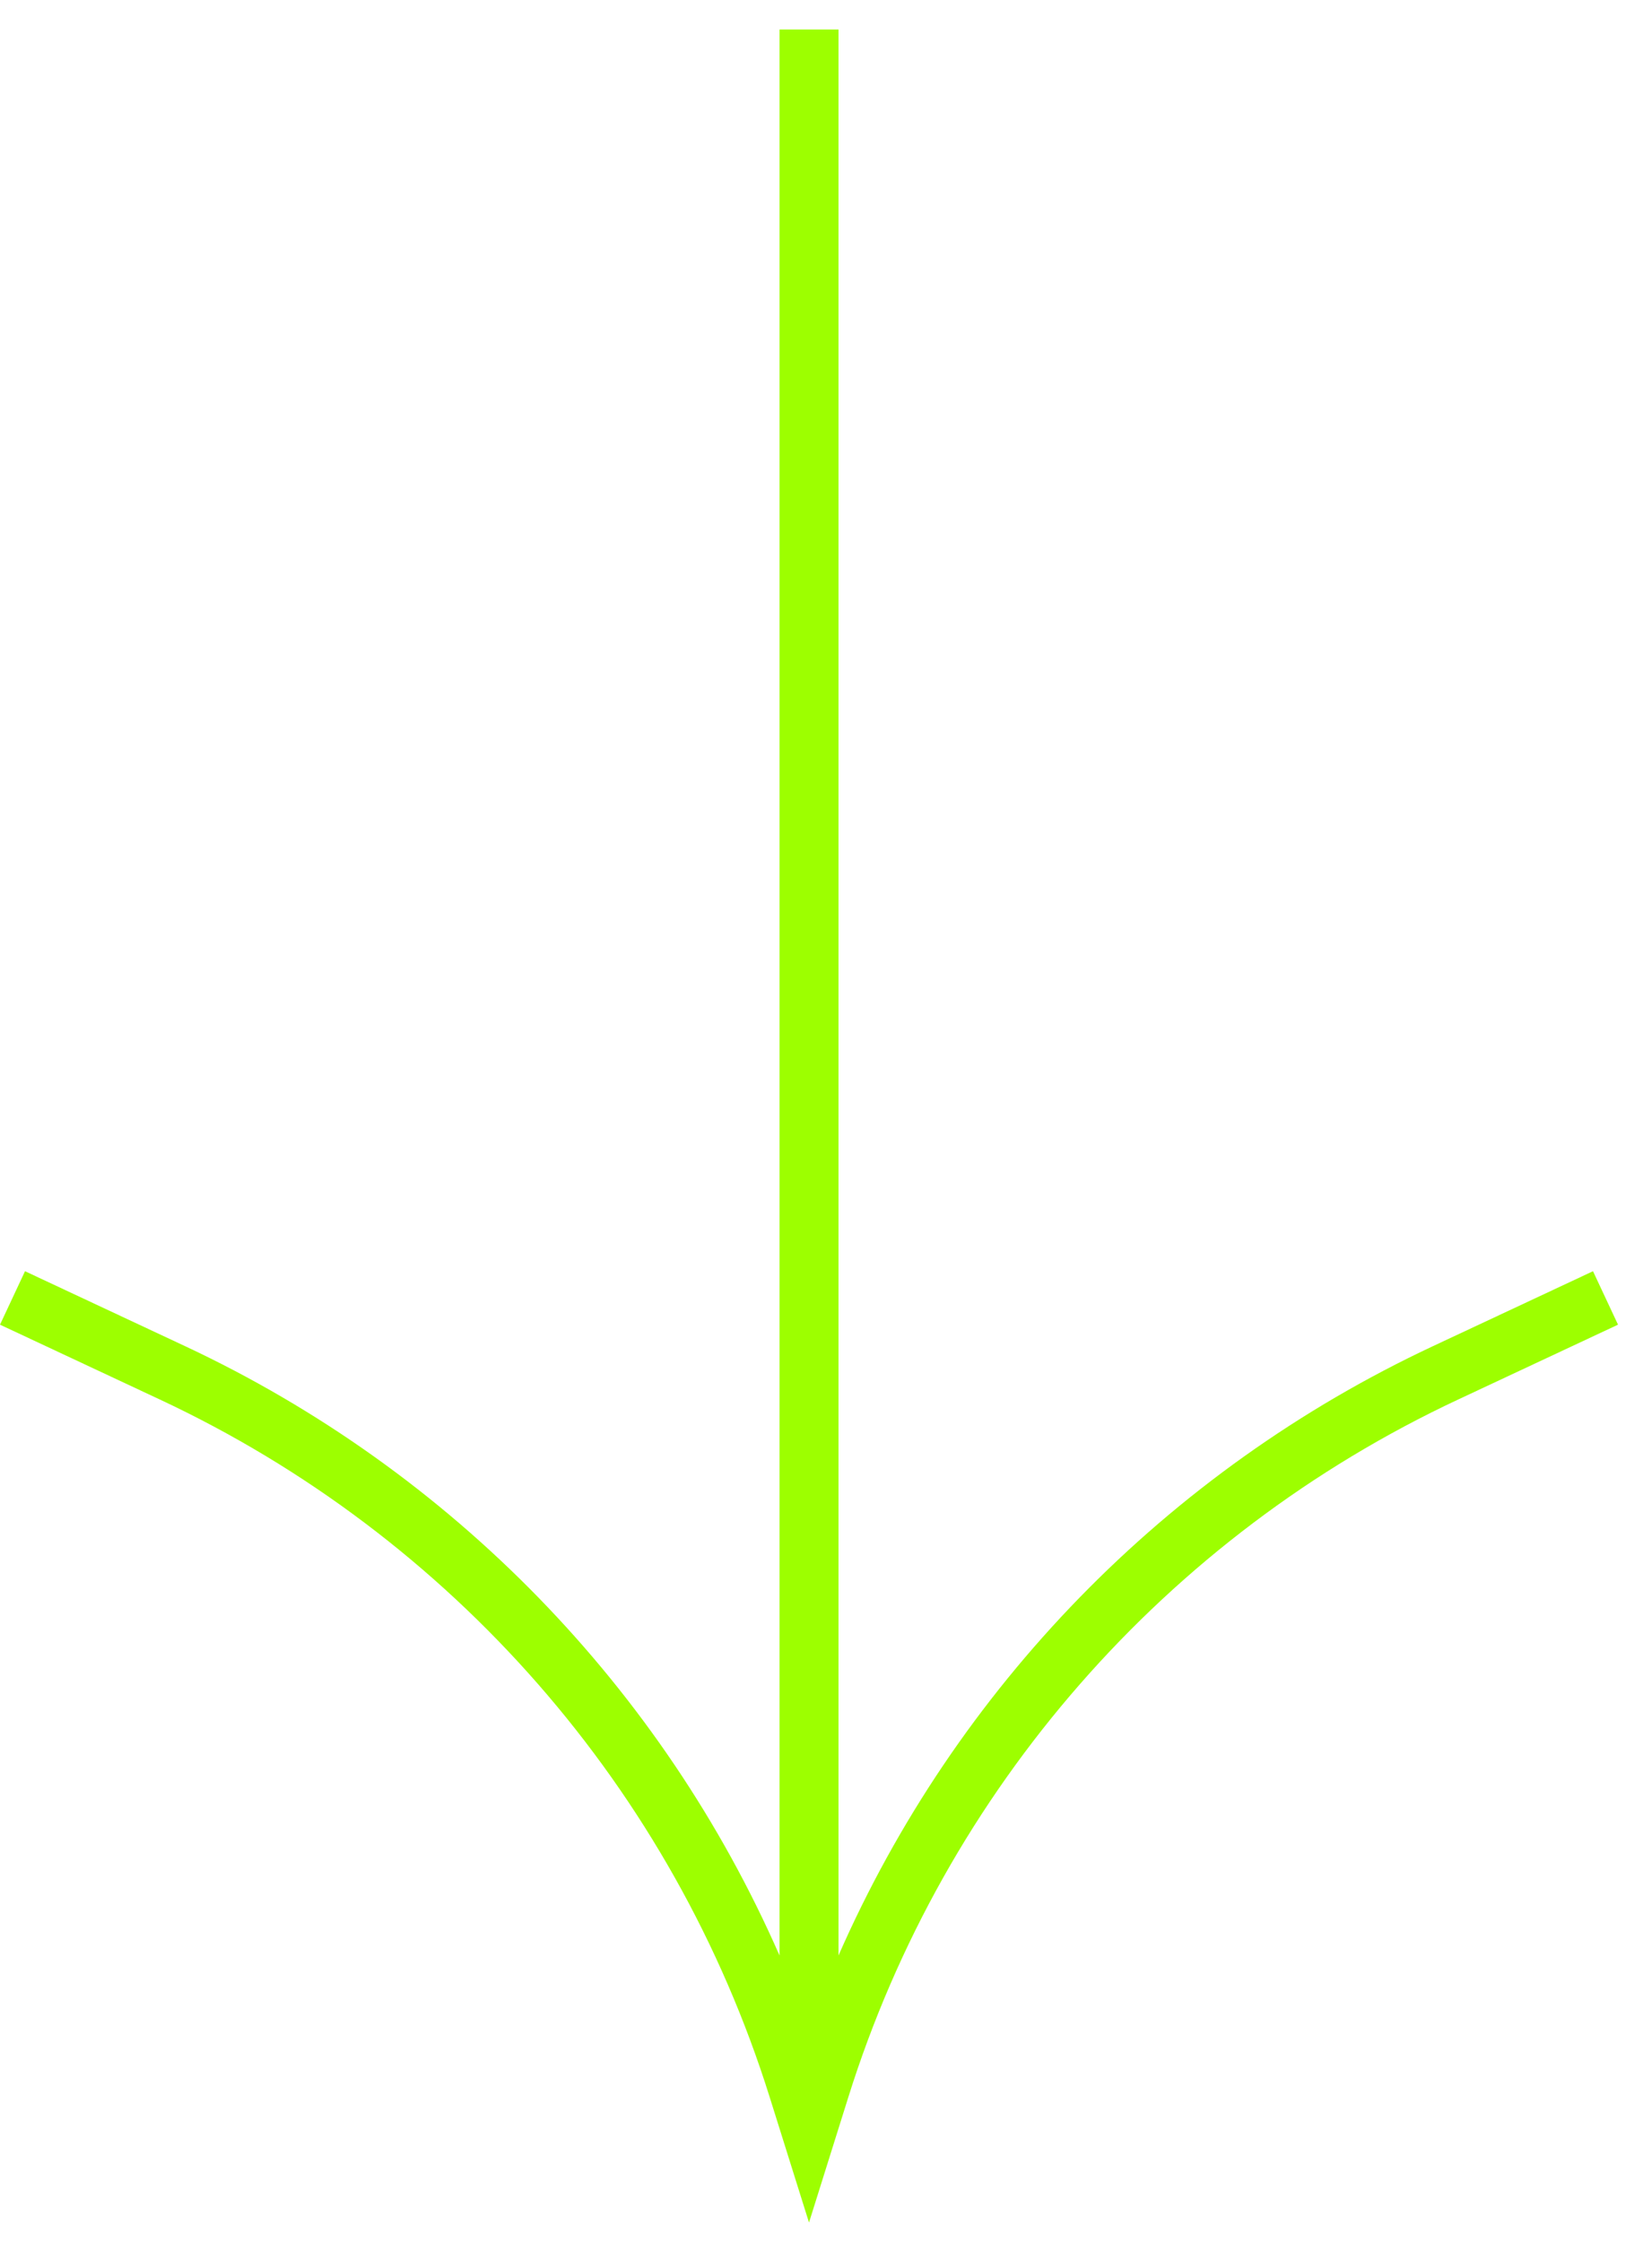 <?xml version="1.0" encoding="UTF-8"?> <svg xmlns="http://www.w3.org/2000/svg" width="28" height="38" viewBox="0 0 28 38" fill="none"><path fill-rule="evenodd" clip-rule="evenodd" d="M13.212 33.145V0.5H14.212V33.145C16.198 28.617 19.768 24.933 24.292 22.815L27 21.547L27.424 22.453L24.716 23.721C19.764 26.039 16.013 30.33 14.378 35.548L13.712 37.672L13.046 35.548C11.411 30.33 7.66 26.039 2.708 23.721L0 22.453L0.424 21.547L3.132 22.815C7.656 24.933 11.226 28.617 13.212 33.145Z" fill="#9DFF00"></path></svg> 